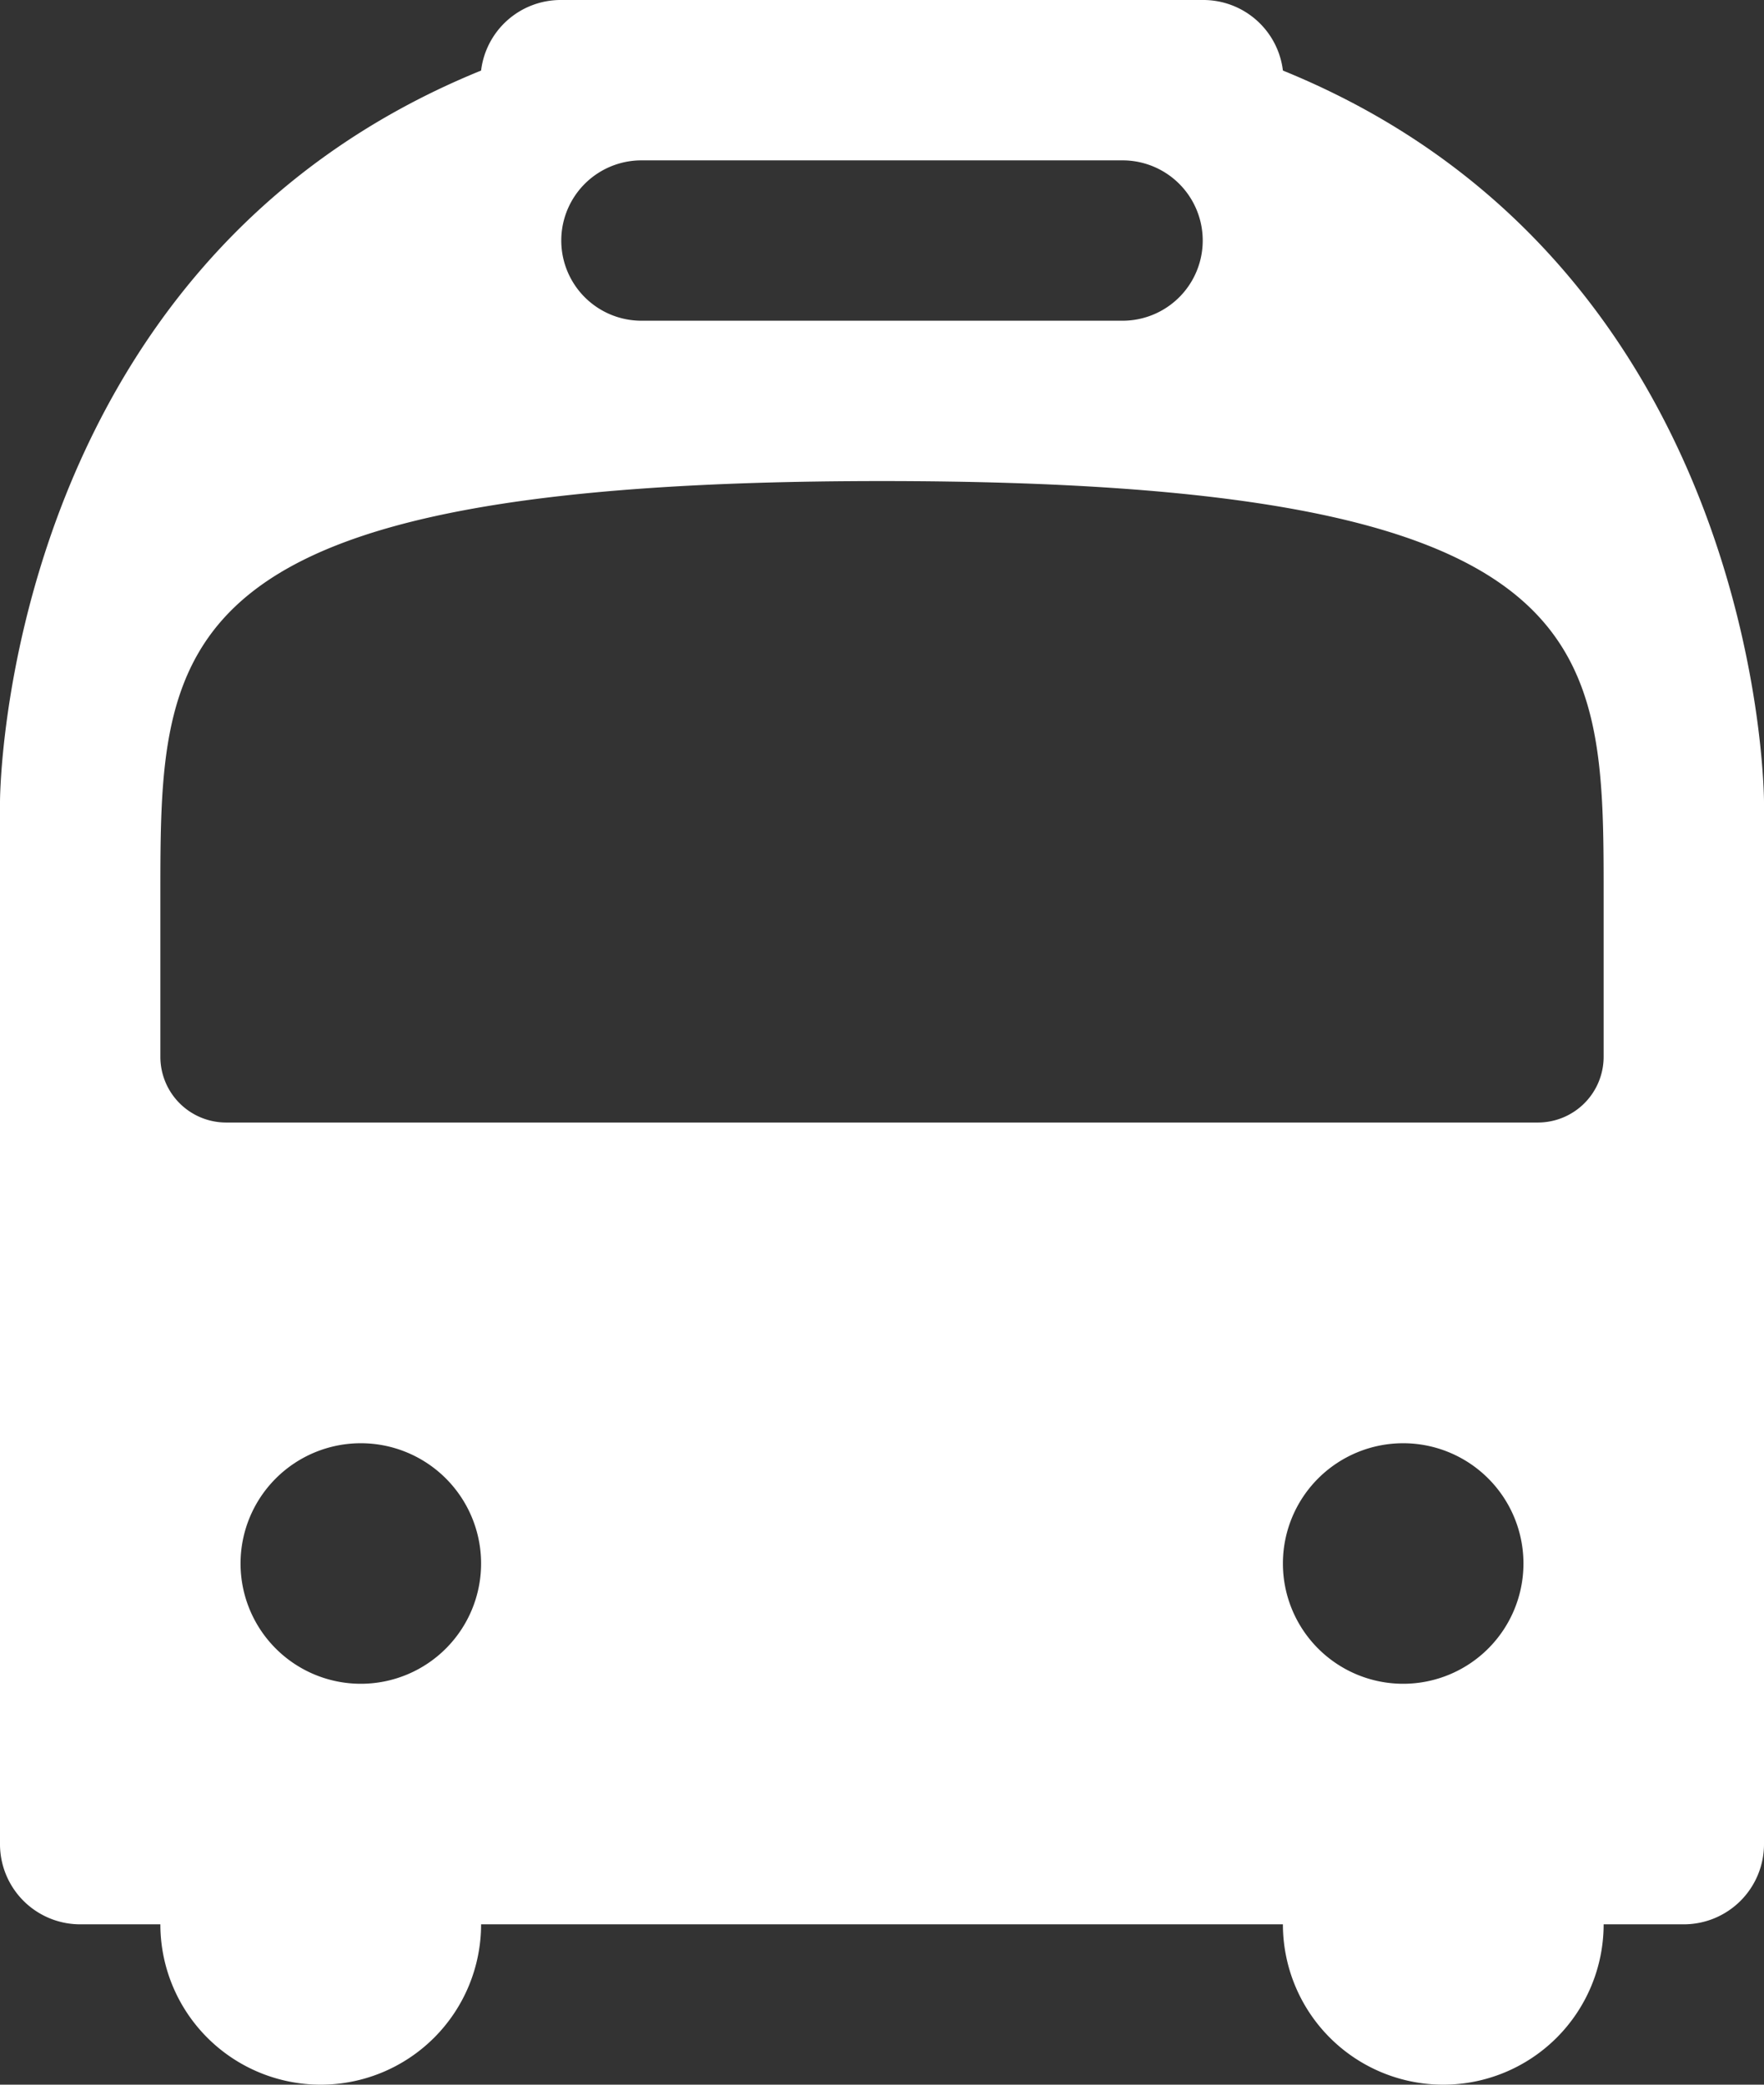 <svg id="Layer_1" data-name="Layer 1" xmlns="http://www.w3.org/2000/svg" viewBox="0 0 22 26"><rect x="0" y="0" width="22" height="26" fill="#333333" stroke="none"/><defs><style>.cls-1{fill:#fff;}</style></defs><title>Artboard 1</title><g id="_526-bus.png" data-name="526-bus.png"><path class="cls-1" d="M16,.88A1,1,0,0,0,15,0H7A1,1,0,0,0,6,.88C0,3.32,0,10,0,10V23a1,1,0,0,0,1,1H2a2,2,0,0,0,4,0H16a2,2,0,0,0,4,0h1a1,1,0,0,0,1-1V10S22,3.32,16,.88ZM8,2h6a1,1,0,0,1,0,2H8A1,1,0,0,1,8,2ZM4.5,21A1.5,1.5,0,1,1,6,19.5,1.5,1.5,0,0,1,4.5,21Zm13,0A1.5,1.5,0,1,1,19,19.5,1.5,1.5,0,0,1,17.5,21ZM20,13.18a.82.82,0,0,1-.82.82H2.82A.82.82,0,0,1,2,13.18v-2C2,8,2,6,11,6s9,2,9,5.18Z"/></g></svg>
